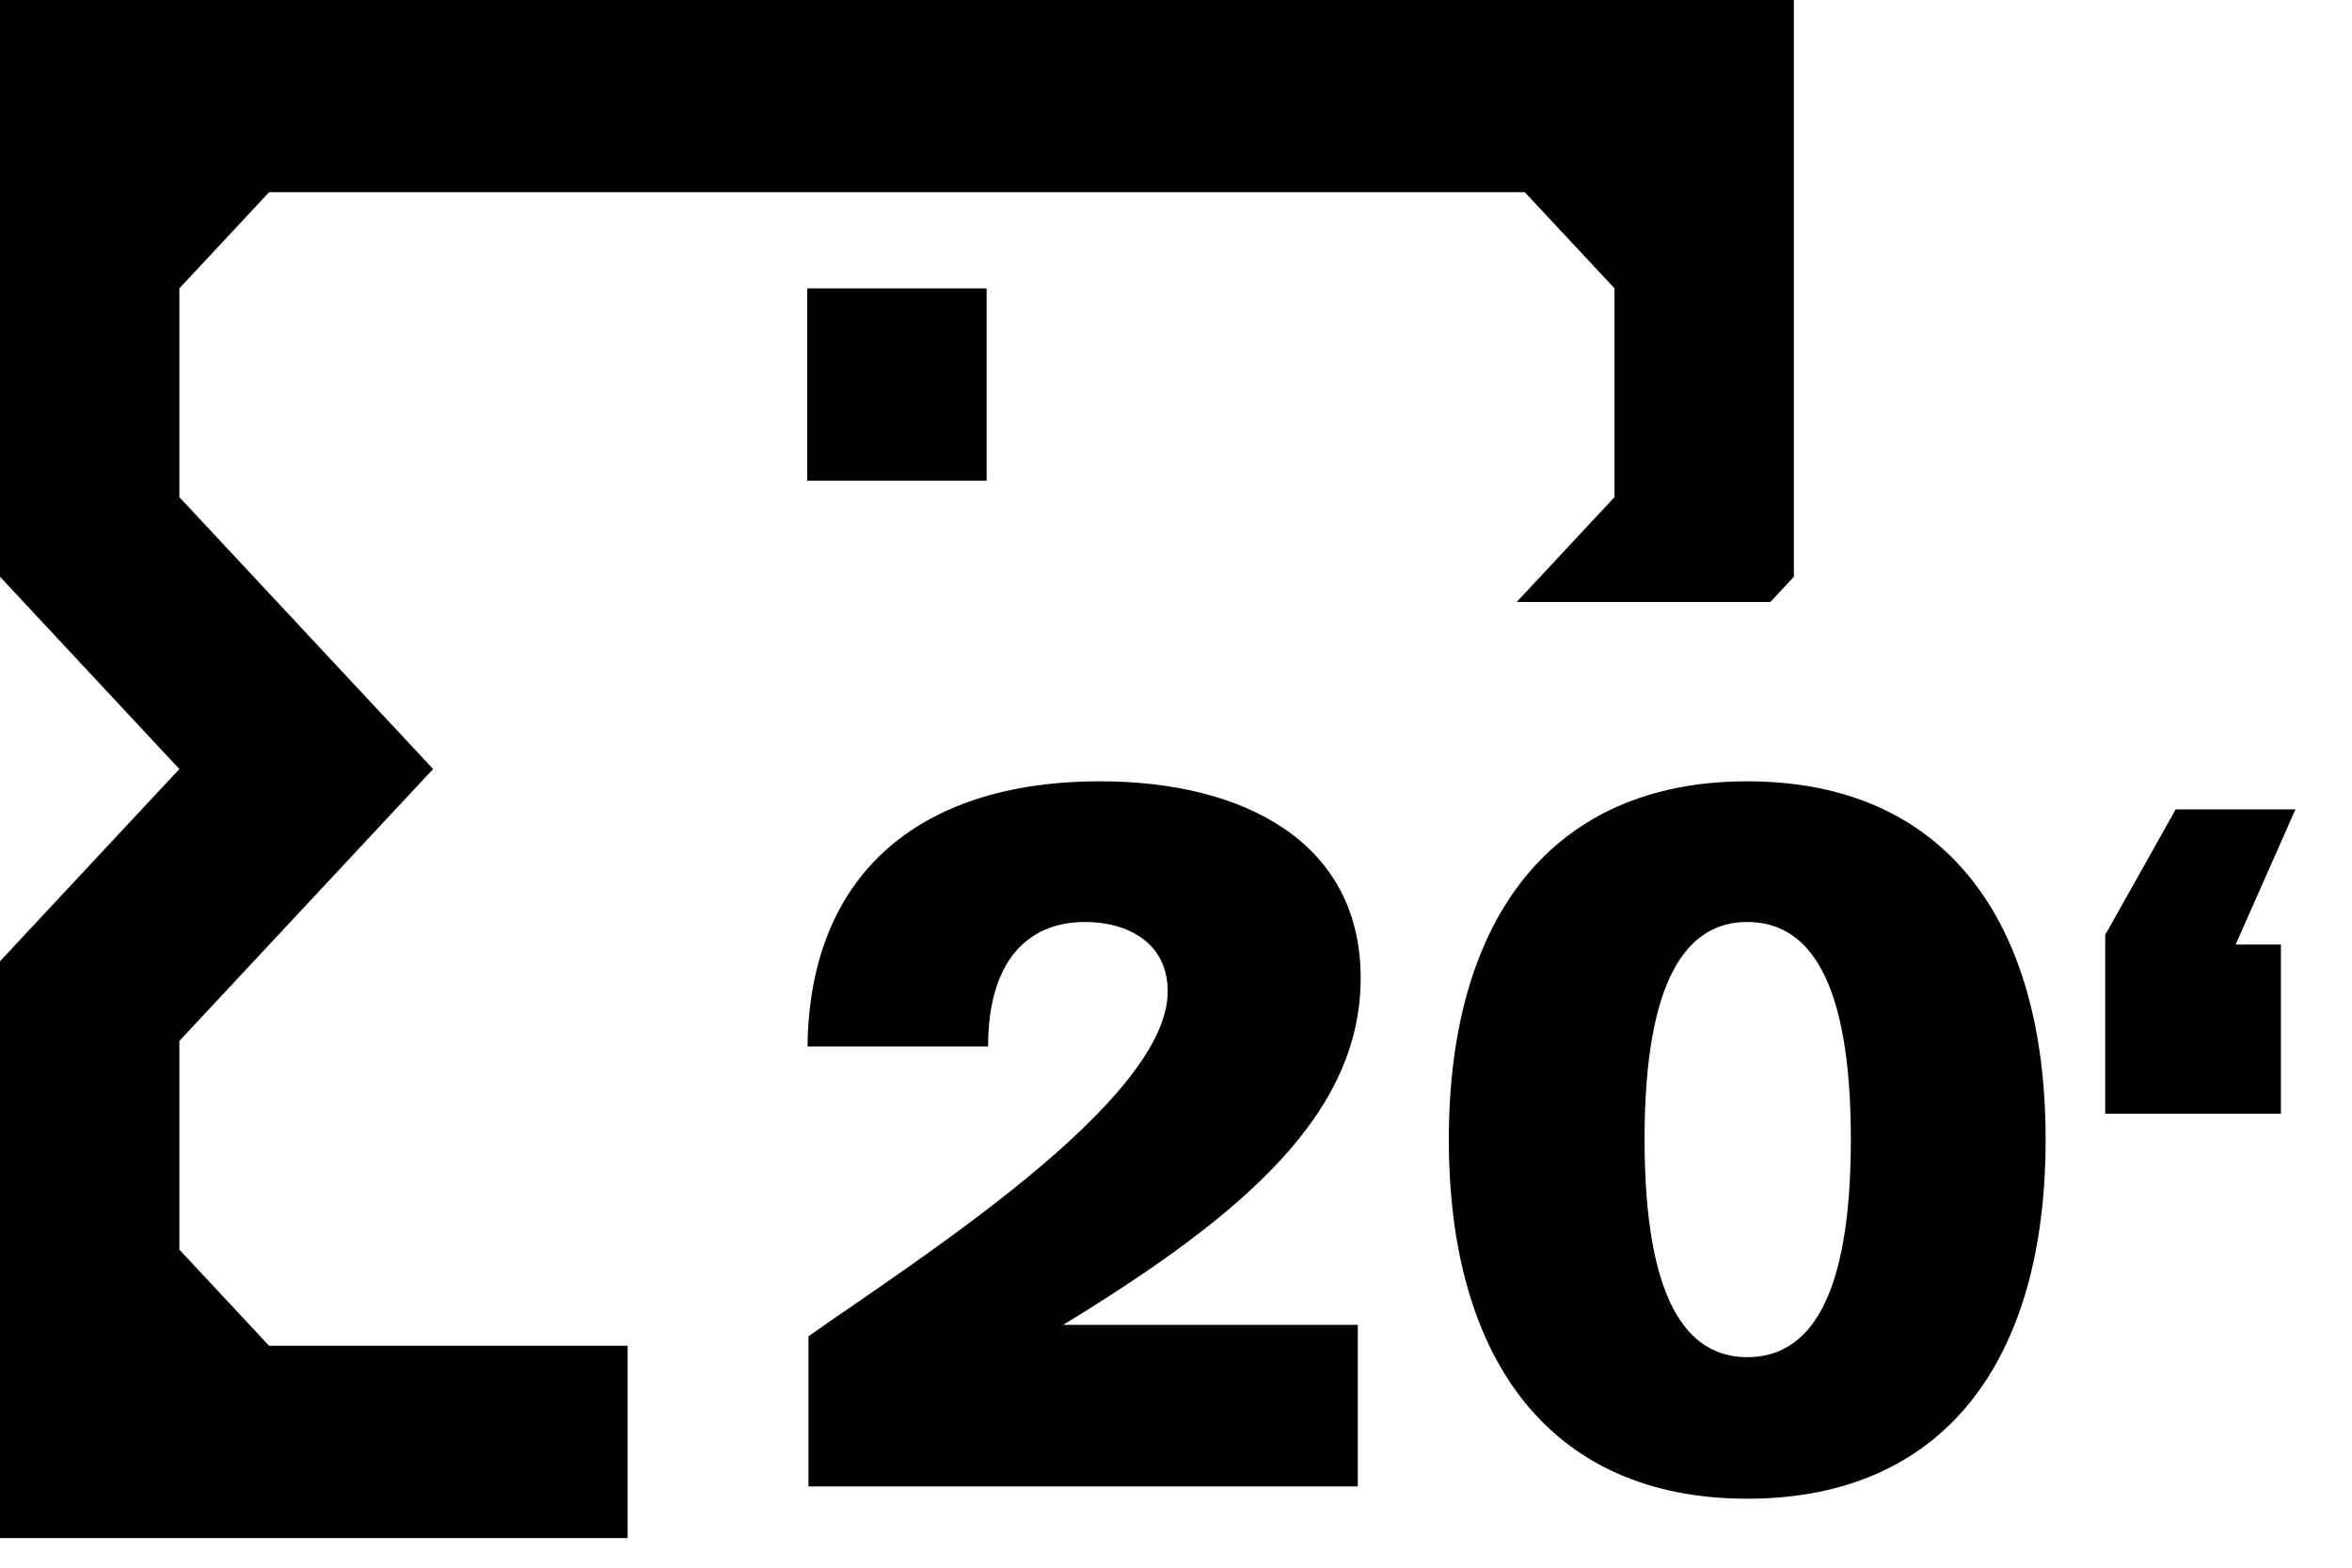 <svg width="27" height="18" viewBox="0 0 27 18" fill="none" xmlns="http://www.w3.org/2000/svg">
<path d="M20.323 6.912L20.593 6.622V0H0V6.622L2.059 8.83L0 11.037V17.66H7.205V15.452H3.089L2.059 14.348V11.952L4.972 8.83L2.059 5.708V3.311L3.089 2.207H17.504L18.534 3.311V5.708L17.411 6.912H20.323Z" fill="black"/>
<path d="M9.267 3.311H11.326V5.519H9.267V3.311Z" fill="black"/>
<path d="M15.62 11.229C15.62 9.669 14.277 8.971 12.63 8.971C10.502 8.971 9.291 10.084 9.27 12.015H11.343C11.343 11.044 11.79 10.586 12.456 10.586C12.946 10.586 13.405 10.826 13.405 11.382C13.405 12.648 10.502 14.481 9.281 15.343V17.067H15.587V15.212H12.204C14.299 13.935 15.62 12.779 15.62 11.229Z" fill="black"/>
<path d="M16.632 13.084C16.632 15.626 17.81 17.208 20.057 17.208C22.316 17.208 23.483 15.626 23.483 13.084C23.483 10.553 22.316 8.971 20.057 8.971C17.81 8.971 16.632 10.553 16.632 13.084ZM21.247 13.084C21.247 14.939 20.756 15.583 20.057 15.583C19.37 15.583 18.879 14.939 18.879 13.084C18.879 11.229 19.37 10.586 20.057 10.586C20.756 10.586 21.247 11.229 21.247 13.084Z" fill="black"/>
<path d="M26.184 12.788V10.845H25.664L26.351 9.293H24.976L24.167 10.734V12.788H26.184Z" fill="black"/>
</svg>
